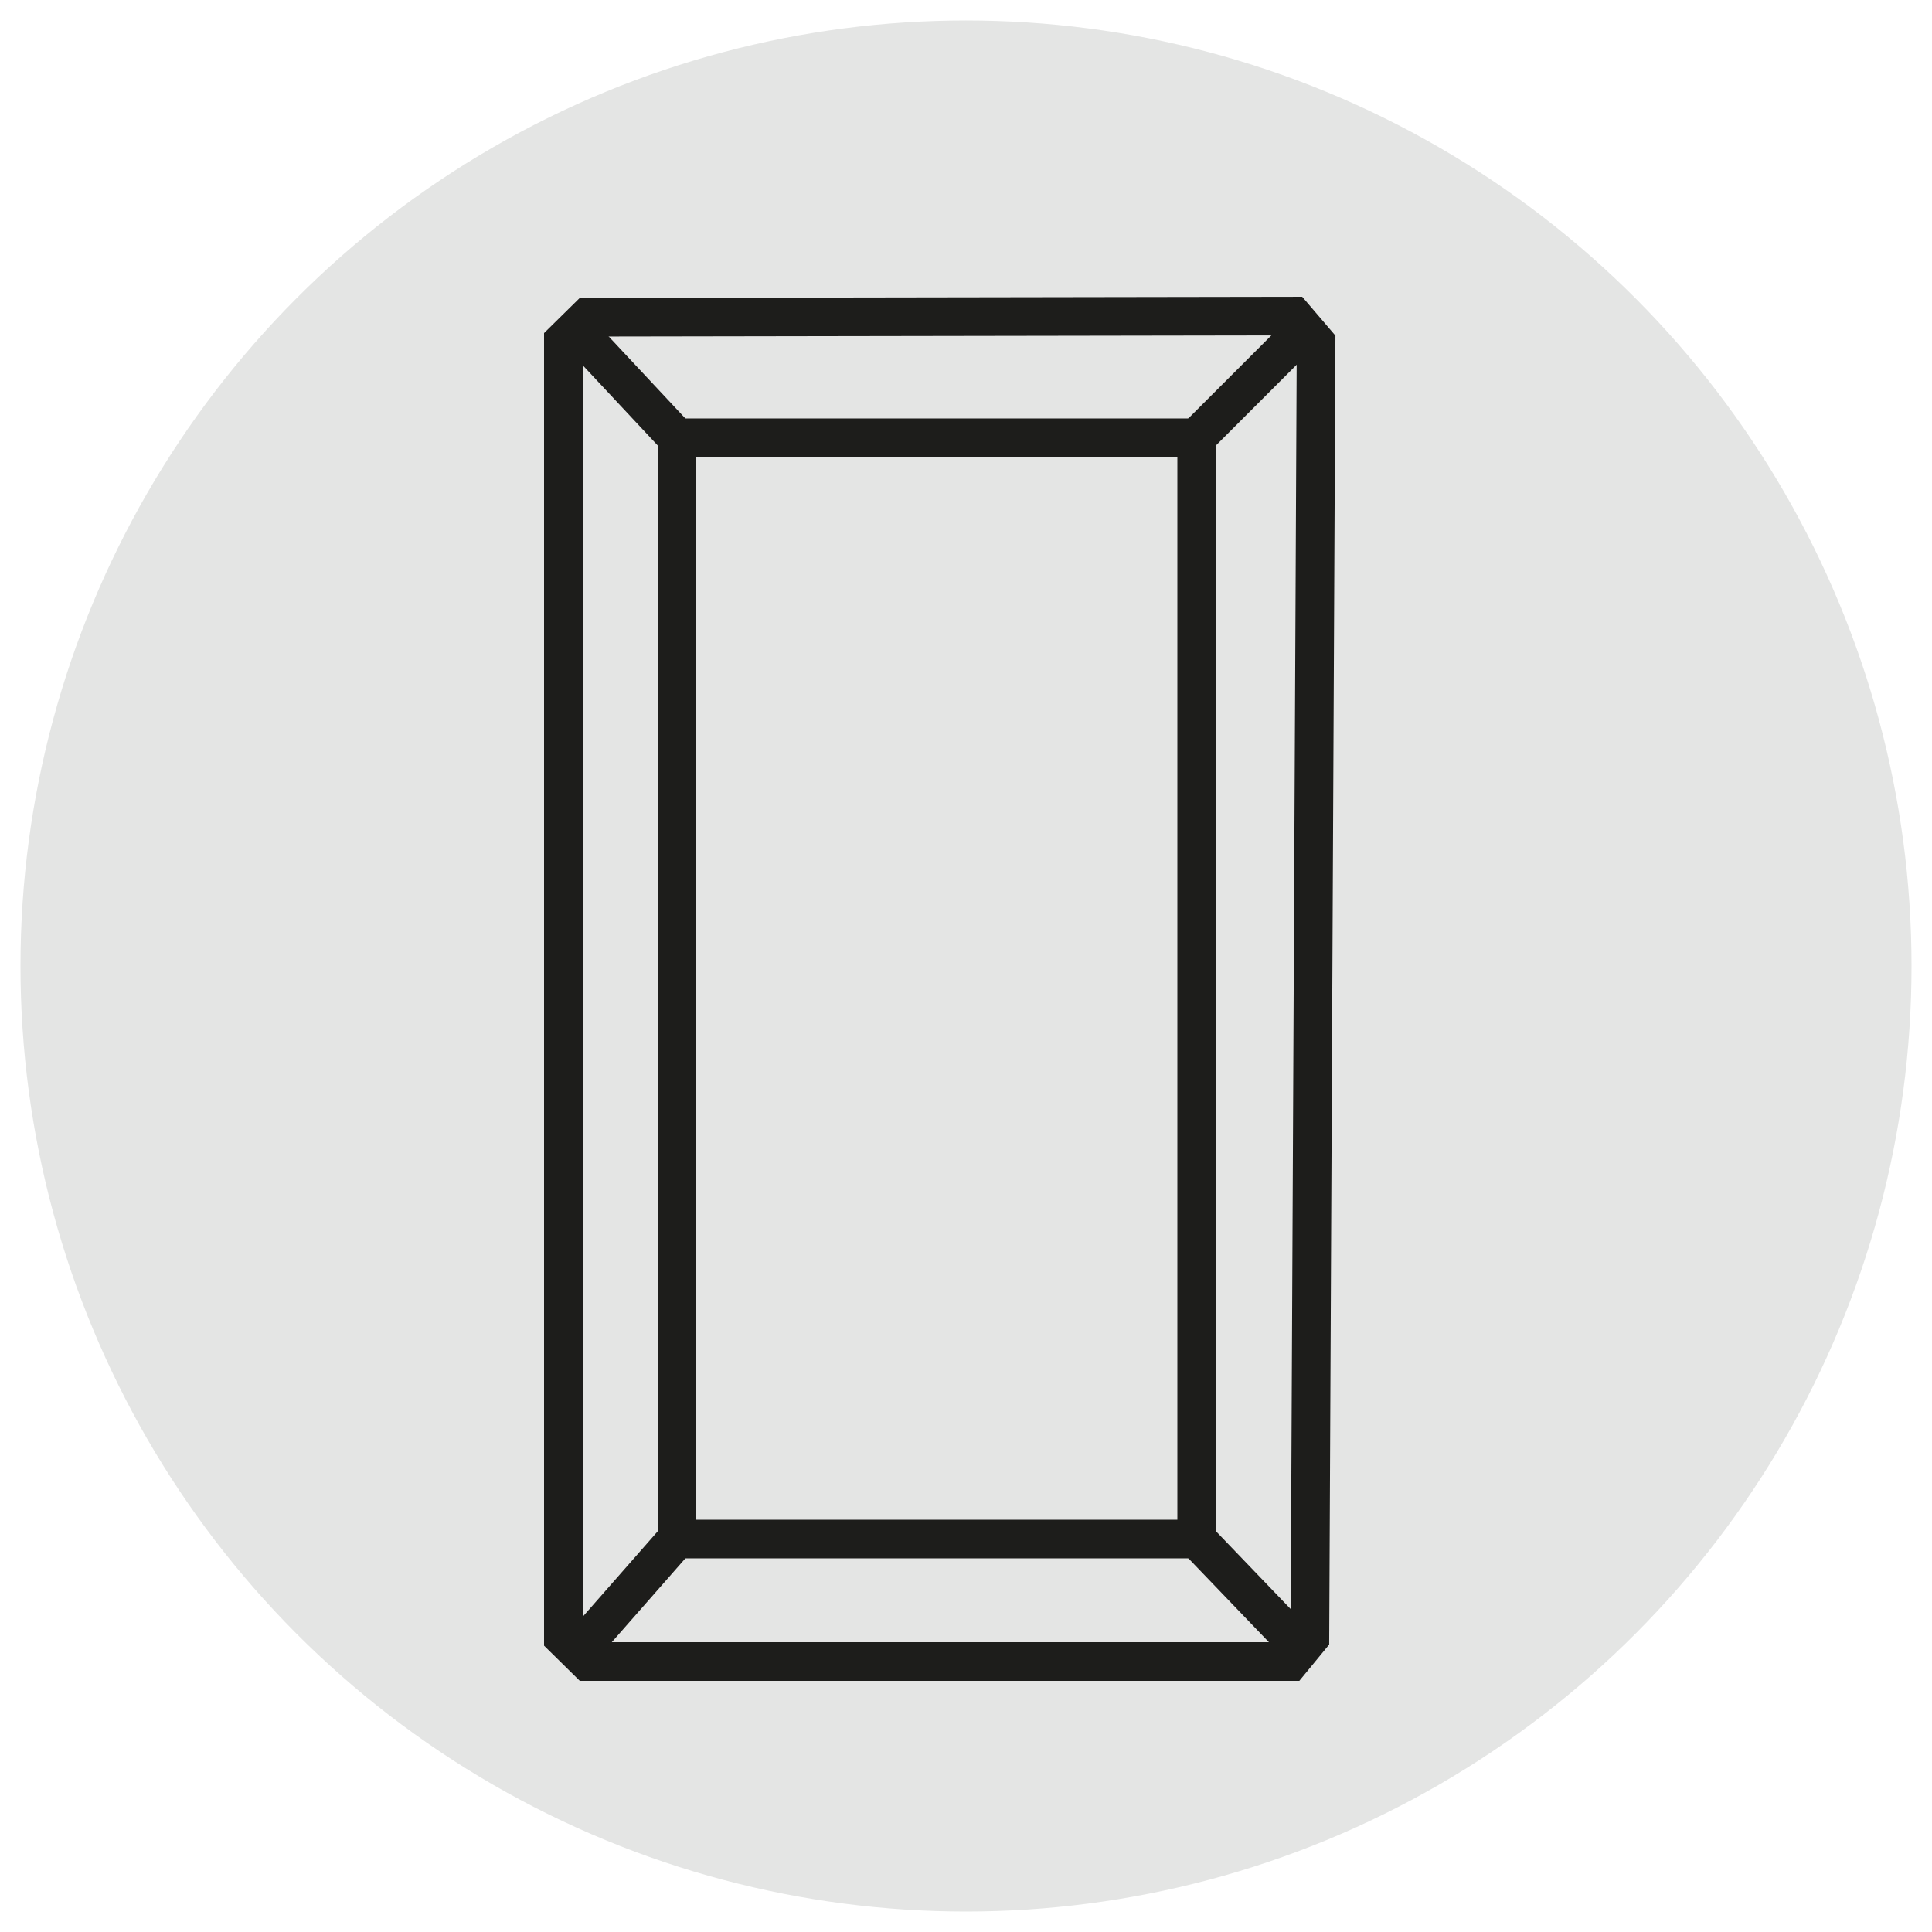 <svg viewBox="0 0 50 50" xmlns="http://www.w3.org/2000/svg" data-name="Laag 1" id="Laag_1">
  <defs>
    <style>
      .cls-1 {
        stroke: #1d1d1b;
        stroke-miterlimit: 10;
      }

      .cls-1, .cls-2 {
        fill: #e4e5e4;
      }
    </style>
  </defs>
  <circle r="24.47" cy="25" cx="25" class="cls-2"></circle>
  <g>
    <polygon points="14.58 8.83 14.58 42.38 15.21 43 33.39 43 33.9 42.38 34.06 8.87 33.47 8.18 15.21 8.21 14.58 8.83" class="cls-1"></polygon>
    <line y2="8.21" x2="15.21" y1="8.87" x1="15.22" class="cls-1"></line>
    <rect height="28.5" width="13.45" y="11.33" x="17.52" class="cls-1"></rect>
    <line y2="8.91" x2="15.24" y1="8.92" x1="14.58" class="cls-1"></line>
    <line y2="8.85" x2="33.47" y1="8.18" x1="33.47" class="cls-1"></line>
    <line y2="8.87" x2="33.47" y1="8.87" x1="34.06" class="cls-1"></line>
    <line y2="43" x2="15.22" y1="42.44" x1="15.22" class="cls-1"></line>
    <line y2="42.38" x2="15.22" y1="42.38" x1="14.58" class="cls-1"></line>
    <line y2="42.33" x2="33.9" y1="42.33" x1="33.37" class="cls-1"></line>
    <line y2="42.33" x2="33.39" y1="43" x1="33.39" class="cls-1"></line>
    <line y2="42.44" x2="15.22" y1="39.82" x1="17.52" class="cls-1"></line>
    <line y2="42.33" x2="33.37" y1="39.82" x1="30.96" class="cls-1"></line>
    <line y2="11.33" x2="17.52" y1="8.87" x1="15.22" class="cls-1"></line>
    <line y2="11.33" x2="30.96" y1="8.83" x1="33.46" class="cls-1"></line>
  </g>
</svg>